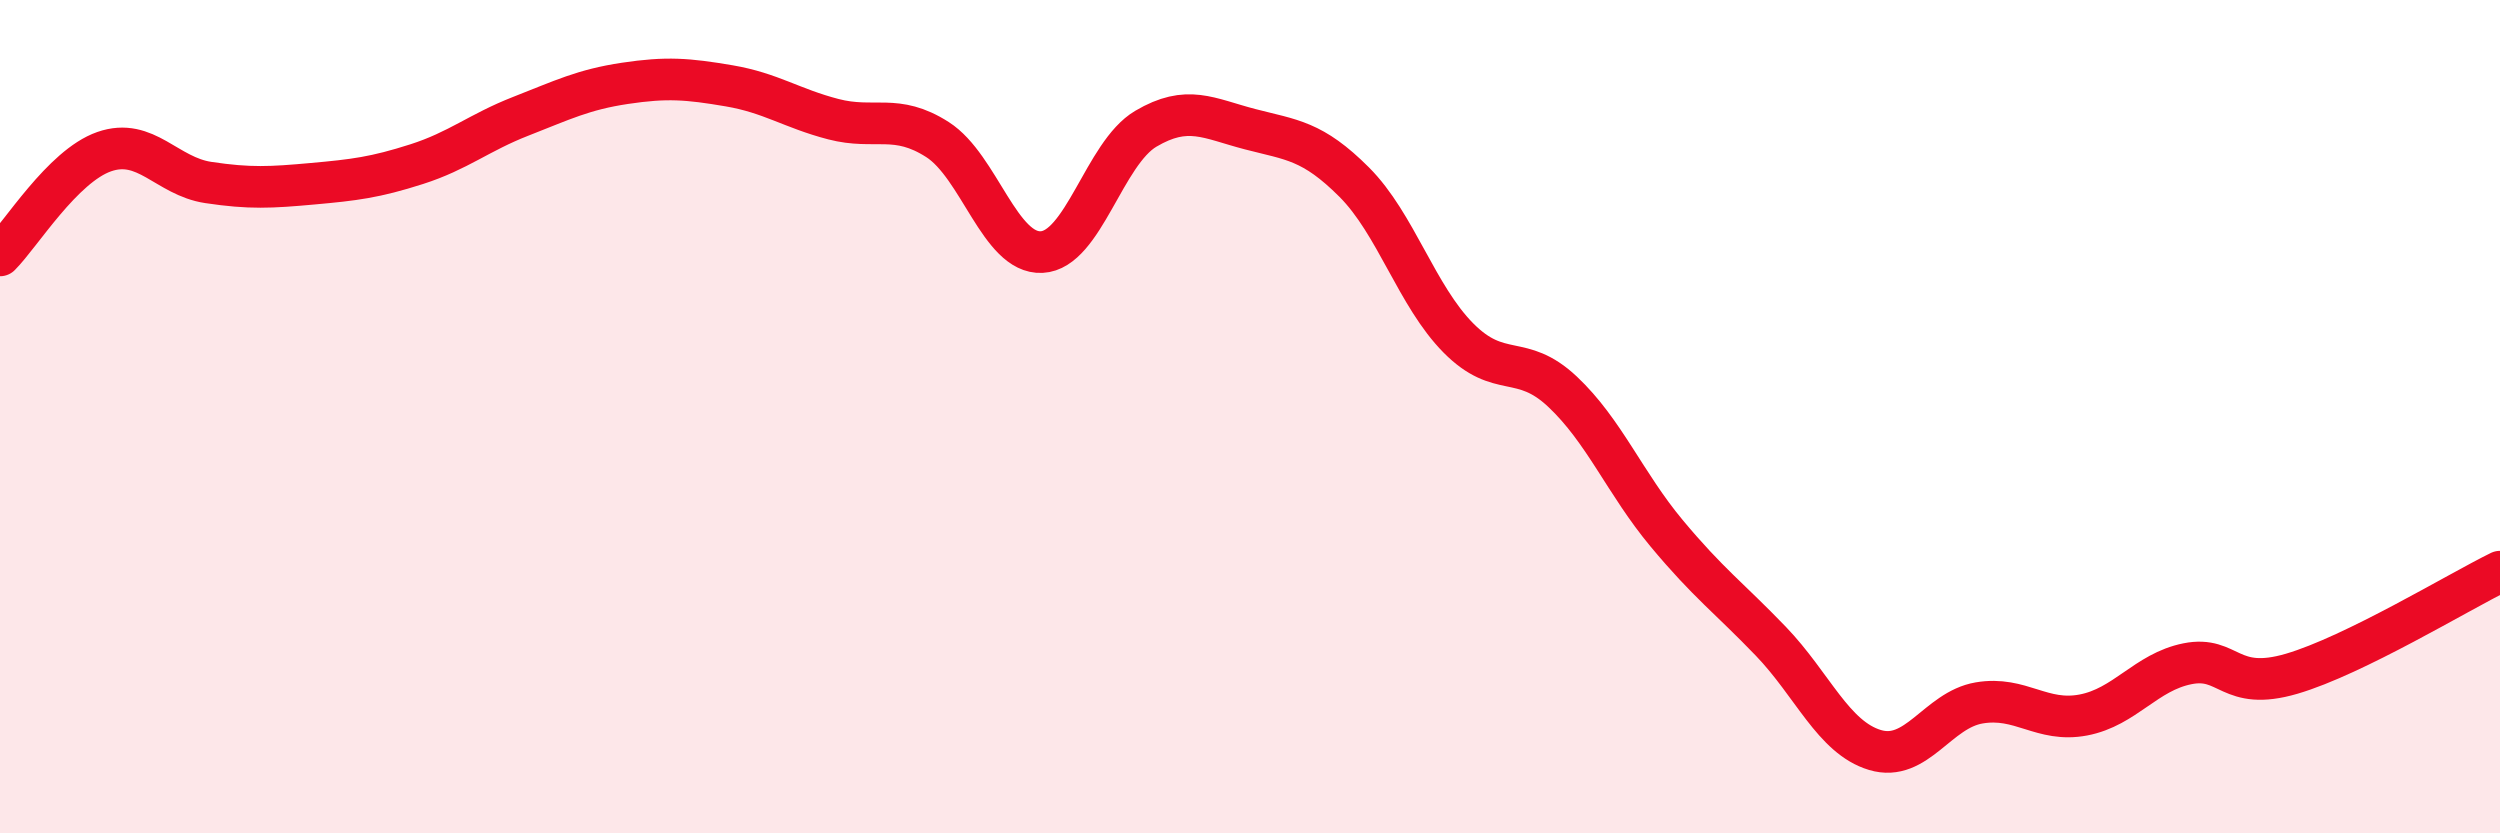 
    <svg width="60" height="20" viewBox="0 0 60 20" xmlns="http://www.w3.org/2000/svg">
      <path
        d="M 0,6.13 C 0.5,5.63 1.5,3.99 2.5,3.64 C 3.5,3.29 4,4.23 5,4.38 C 6,4.53 6.5,4.5 7.5,4.41 C 8.5,4.32 9,4.26 10,3.94 C 11,3.62 11.5,3.18 12.5,2.79 C 13.5,2.4 14,2.15 15,2 C 16,1.85 16.5,1.89 17.5,2.06 C 18.5,2.23 19,2.6 20,2.86 C 21,3.12 21.5,2.71 22.5,3.35 C 23.5,3.99 24,6.1 25,6.05 C 26,6 26.5,3.68 27.5,3.09 C 28.5,2.5 29,2.84 30,3.1 C 31,3.36 31.5,3.37 32.5,4.37 C 33.5,5.37 34,7.1 35,8.11 C 36,9.12 36.5,8.46 37.5,9.4 C 38.5,10.34 39,11.6 40,12.8 C 41,14 41.5,14.35 42.5,15.39 C 43.5,16.43 44,17.7 45,18 C 46,18.3 46.5,17.04 47.5,16.87 C 48.5,16.7 49,17.35 50,17.16 C 51,16.97 51.5,16.13 52.5,15.93 C 53.5,15.73 53.5,16.61 55,16.17 C 56.5,15.73 59,14.21 60,13.72L60 20L0 20Z"
        fill="#EB0A25"
        opacity="0.1"
        stroke-linecap="round"
        stroke-linejoin="round"
      />
      <path
        d="M 0,6.13 C 0.5,5.63 1.5,3.99 2.5,3.64 C 3.5,3.29 4,4.23 5,4.38 C 6,4.53 6.5,4.5 7.5,4.41 C 8.5,4.32 9,4.26 10,3.94 C 11,3.62 11.5,3.18 12.5,2.79 C 13.5,2.4 14,2.15 15,2 C 16,1.85 16.5,1.89 17.5,2.06 C 18.5,2.23 19,2.6 20,2.86 C 21,3.12 21.5,2.71 22.5,3.35 C 23.5,3.99 24,6.1 25,6.05 C 26,6 26.5,3.68 27.5,3.09 C 28.5,2.5 29,2.84 30,3.1 C 31,3.36 31.5,3.37 32.5,4.37 C 33.5,5.37 34,7.1 35,8.11 C 36,9.12 36.5,8.46 37.5,9.4 C 38.5,10.34 39,11.6 40,12.8 C 41,14 41.5,14.35 42.5,15.39 C 43.5,16.43 44,17.7 45,18 C 46,18.3 46.5,17.04 47.5,16.87 C 48.5,16.7 49,17.35 50,17.16 C 51,16.97 51.5,16.13 52.5,15.93 C 53.5,15.73 53.5,16.61 55,16.17 C 56.5,15.73 59,14.21 60,13.72"
        stroke="#EB0A25"
        stroke-width="1"
        fill="none"
        stroke-linecap="round"
        stroke-linejoin="round"
      />
    </svg>
  
